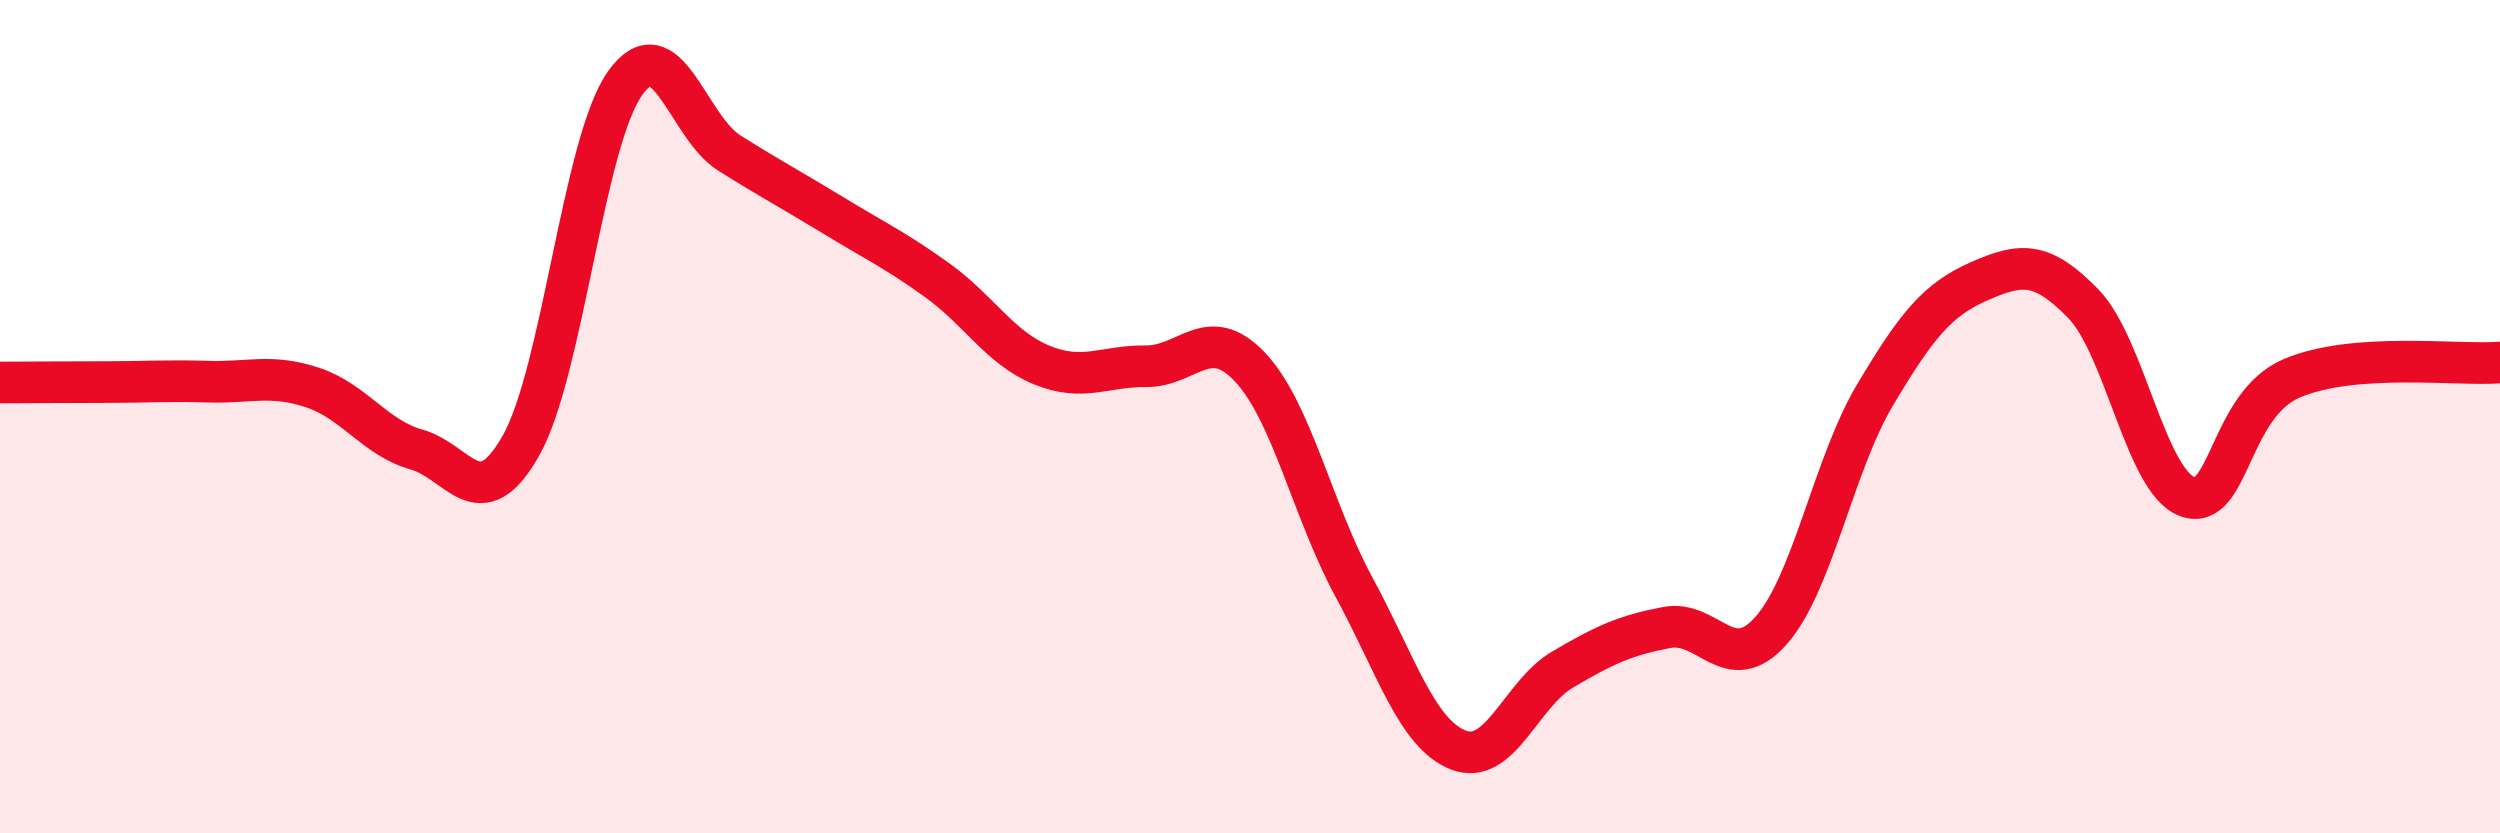 
    <svg width="60" height="20" viewBox="0 0 60 20" xmlns="http://www.w3.org/2000/svg">
      <path
        d="M 0,9.18 C 0.5,9.18 1.5,9.17 2.5,9.17 C 3.5,9.17 4,9.13 5,9.16 C 6,9.19 6.5,8.97 7.5,9.3 C 8.5,9.63 9,10.51 10,10.79 C 11,11.07 11.5,12.46 12.5,10.7 C 13.5,8.94 14,3.41 15,2 C 16,0.59 16.5,3.04 17.5,3.67 C 18.5,4.3 19,4.56 20,5.17 C 21,5.78 21.5,6.01 22.5,6.73 C 23.5,7.45 24,8.35 25,8.76 C 26,9.17 26.5,8.78 27.5,8.79 C 28.5,8.8 29,7.75 30,8.81 C 31,9.87 31.5,12.26 32.5,14.1 C 33.5,15.94 34,17.61 35,18 C 36,18.39 36.5,16.66 37.5,16.07 C 38.5,15.48 39,15.25 40,15.06 C 41,14.87 41.5,16.26 42.5,15.14 C 43.5,14.02 44,11.16 45,9.48 C 46,7.8 46.5,7.19 47.5,6.75 C 48.5,6.31 49,6.26 50,7.29 C 51,8.32 51.5,11.56 52.5,11.92 C 53.5,12.28 53.5,9.72 55,9.08 C 56.5,8.44 59,8.78 60,8.7L60 20L0 20Z"
        fill="#EB0A25"
        opacity="0.1"
        stroke-linecap="round"
        stroke-linejoin="round"
      />
      <path
        d="M 0,9.18 C 0.5,9.18 1.5,9.17 2.5,9.17 C 3.5,9.17 4,9.13 5,9.16 C 6,9.19 6.5,8.97 7.5,9.3 C 8.5,9.63 9,10.51 10,10.79 C 11,11.07 11.5,12.46 12.5,10.7 C 13.5,8.94 14,3.41 15,2 C 16,0.59 16.5,3.04 17.5,3.67 C 18.5,4.3 19,4.56 20,5.17 C 21,5.78 21.5,6.01 22.5,6.73 C 23.5,7.45 24,8.35 25,8.76 C 26,9.17 26.5,8.78 27.5,8.79 C 28.5,8.8 29,7.75 30,8.81 C 31,9.87 31.5,12.26 32.5,14.1 C 33.5,15.94 34,17.61 35,18 C 36,18.39 36.5,16.66 37.5,16.07 C 38.5,15.48 39,15.25 40,15.06 C 41,14.87 41.5,16.26 42.5,15.14 C 43.5,14.02 44,11.16 45,9.48 C 46,7.8 46.5,7.19 47.5,6.75 C 48.5,6.31 49,6.26 50,7.29 C 51,8.32 51.5,11.56 52.5,11.92 C 53.5,12.28 53.5,9.72 55,9.08 C 56.5,8.44 59,8.78 60,8.7"
        stroke="#EB0A25"
        stroke-width="1"
        fill="none"
        stroke-linecap="round"
        stroke-linejoin="round"
      />
    </svg>
  